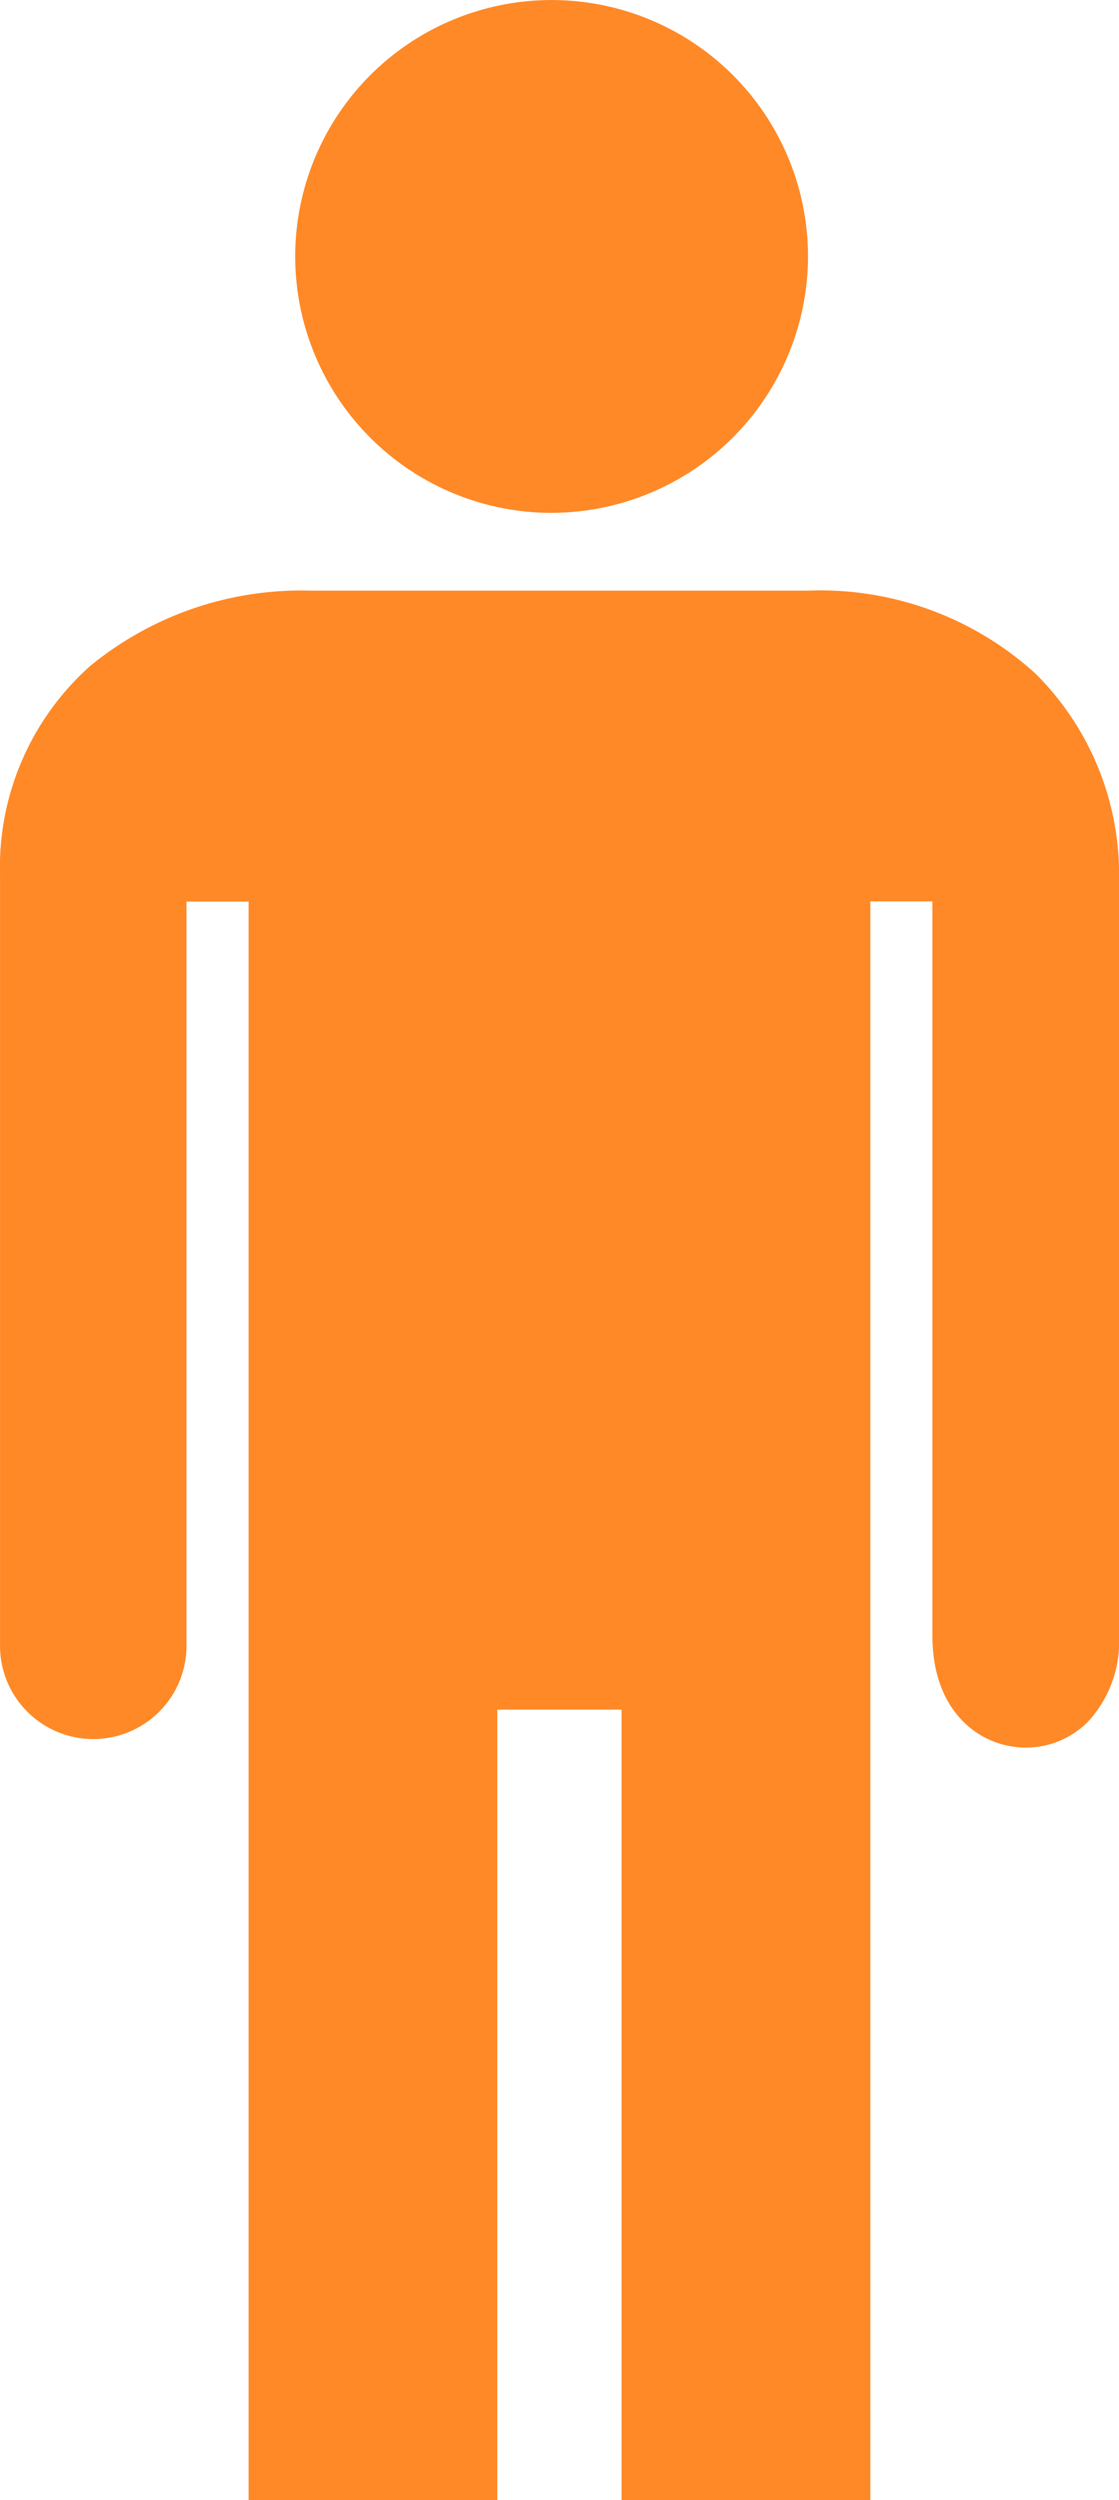 <svg xmlns="http://www.w3.org/2000/svg" width="29.725" height="66.41" viewBox="0 0 29.725 66.41">
  <path id="Path_9320" data-name="Path 9320" d="M21314.938,13847.312h-6.607v-21h-3.3v21h-6.607v-42.463h-1.65v19.818a2.477,2.477,0,0,1-4.953,0v-20.5a7.163,7.163,0,0,1,2.383-5.566,8.831,8.831,0,0,1,5.869-2.011h13.211a8.487,8.487,0,0,1,6.047,2.208,7.52,7.52,0,0,1,2.215,5.486v20.07a3.128,3.128,0,0,1-.824,2.279,2.318,2.318,0,0,1-1.652.688c-1.2,0-2.482-.929-2.482-2.968v-19.508h-1.648v42.463Zm-8.461-52.788a6.811,6.811,0,1,1,6.807-6.811A6.822,6.822,0,0,1,21306.477,13794.523Z" transform="translate(-21291.82 -13780.901)" fill="#ff8927"/>
</svg>
